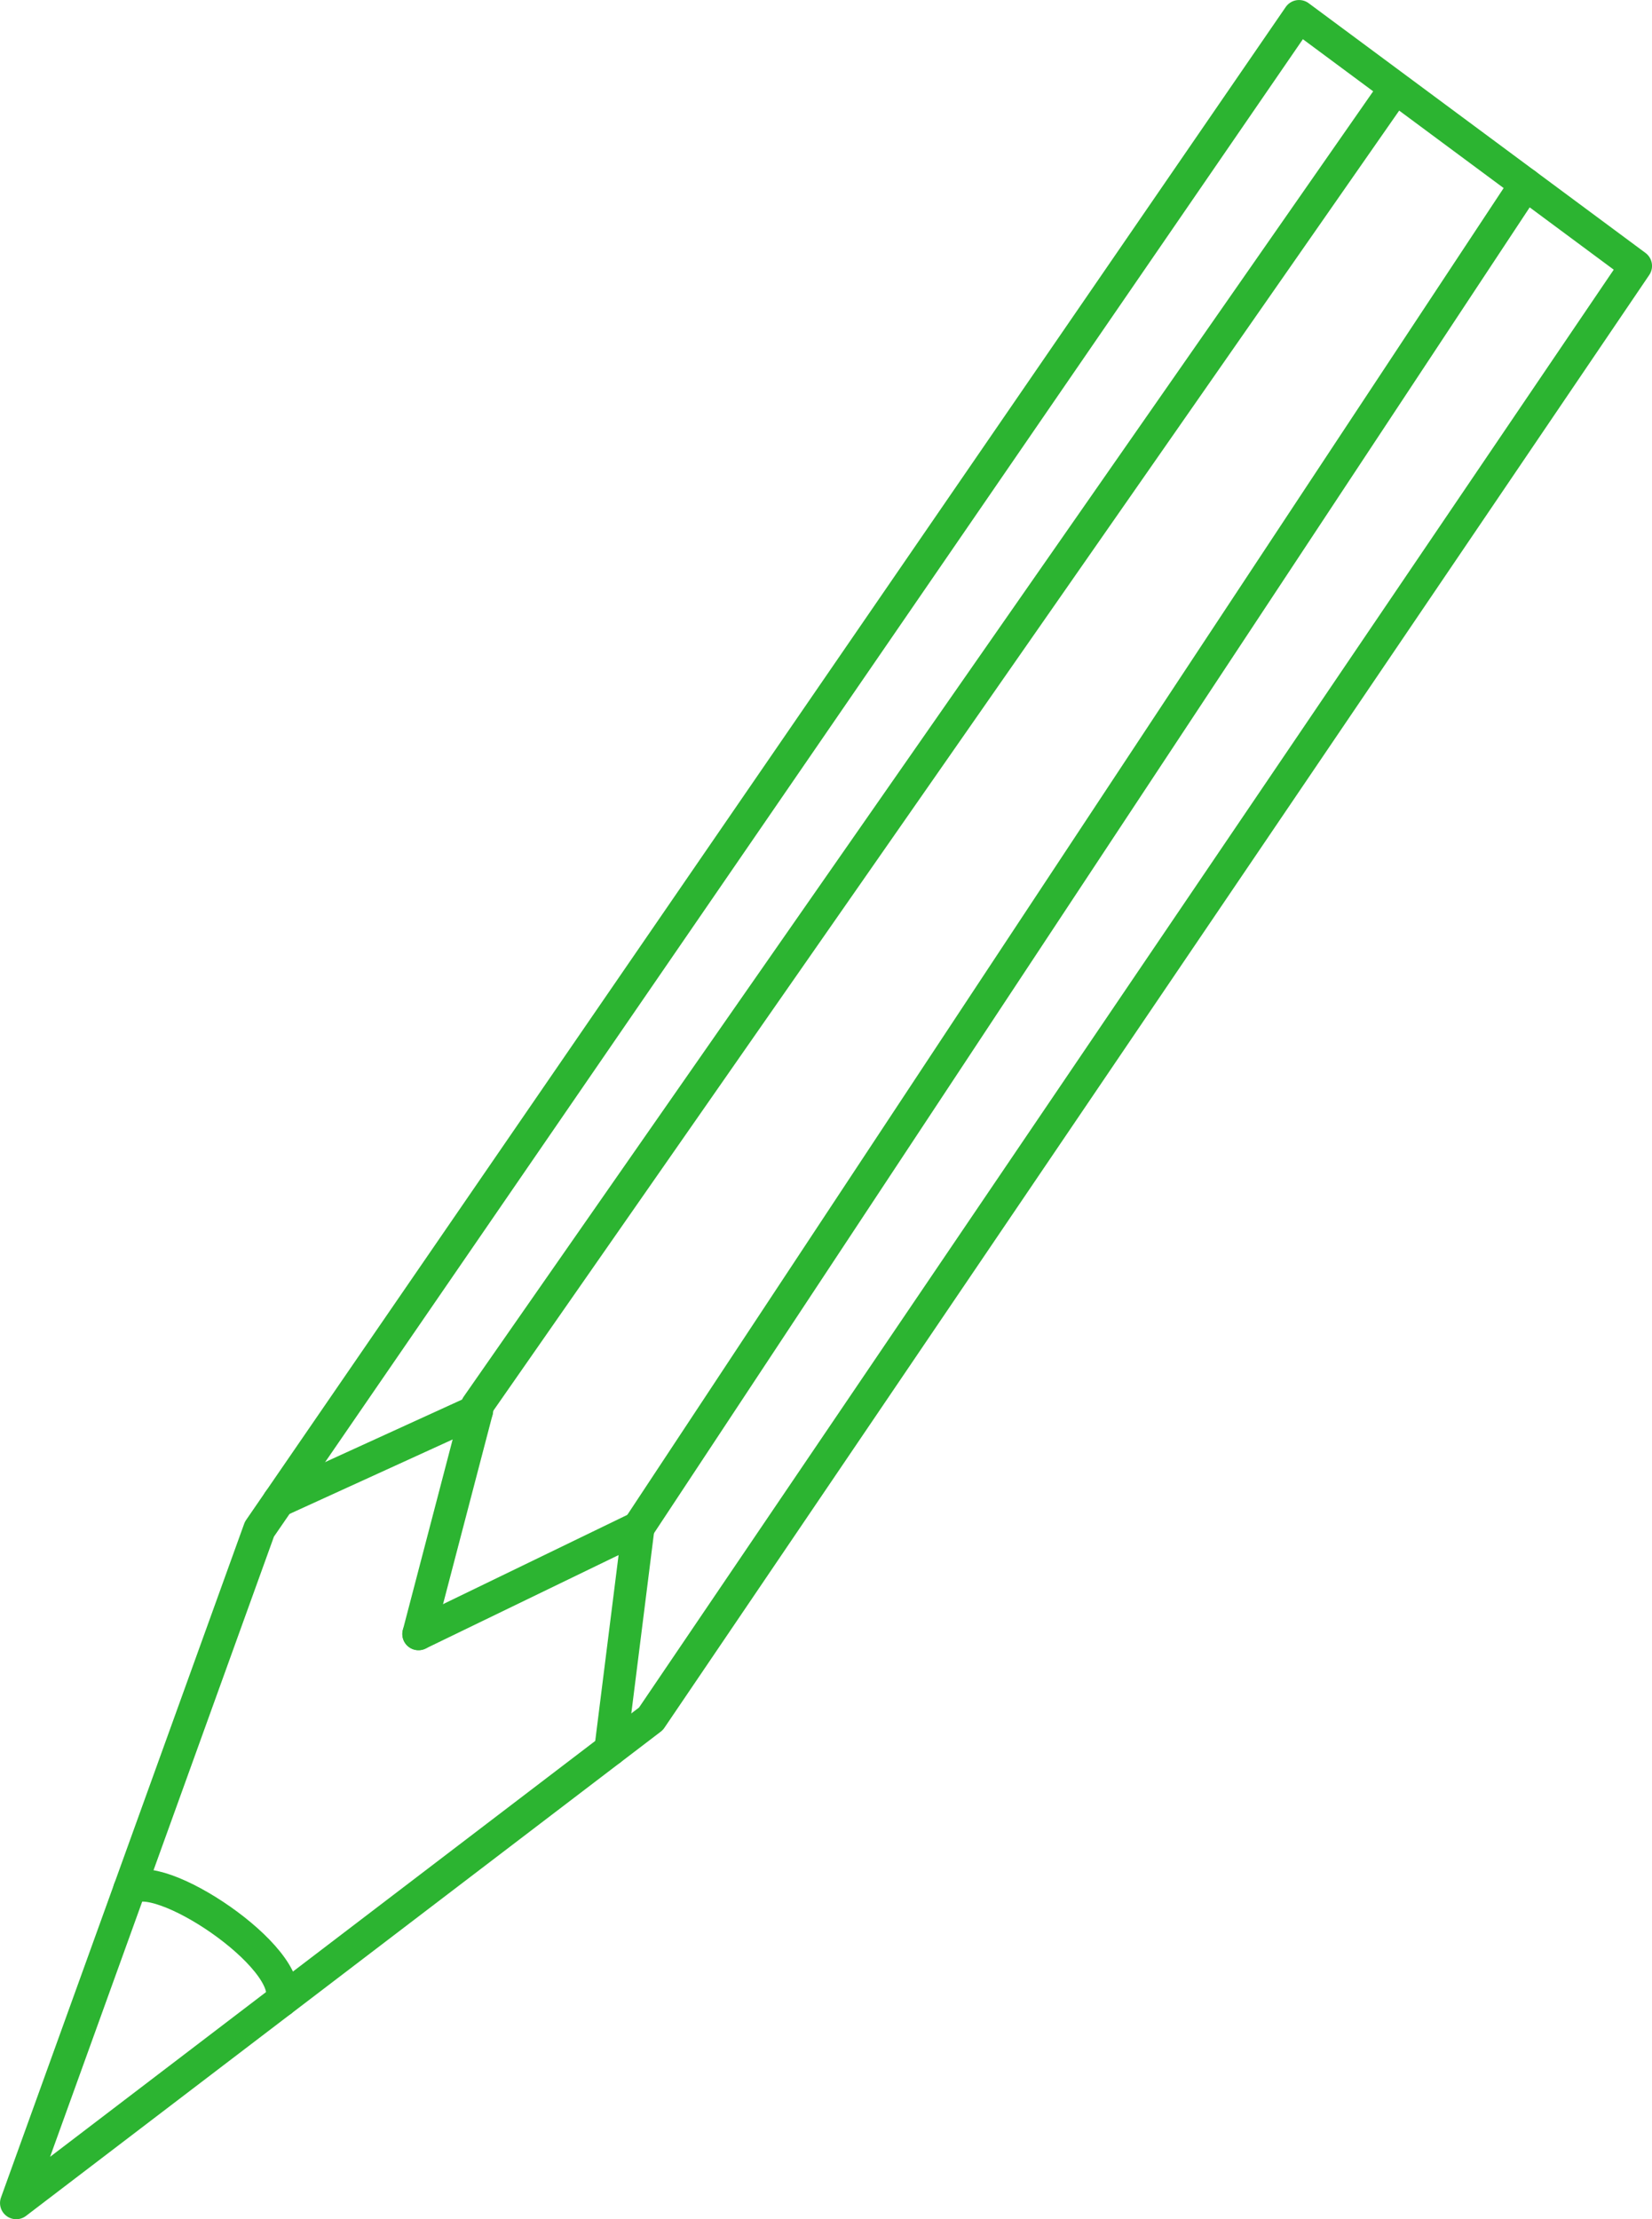 <?xml version="1.0" encoding="utf-8"?>
<!-- Generator: Adobe Illustrator 16.0.0, SVG Export Plug-In . SVG Version: 6.00 Build 0)  -->
<!DOCTYPE svg PUBLIC "-//W3C//DTD SVG 1.1//EN" "http://www.w3.org/Graphics/SVG/1.1/DTD/svg11.dtd">
<svg version="1.1" id="Calque_1" xmlns="http://www.w3.org/2000/svg" xmlns:xlink="http://www.w3.org/1999/xlink" x="0px" y="0px"
	 width="40.374px" height="54.219px" viewBox="0 0 40.374 54.219" enable-background="new 0 0 40.374 54.219" xml:space="preserve">
<g>
	<path fill="none" stroke="#2CB431" stroke-width="0.791" stroke-linecap="round" stroke-linejoin="round" d="M3.161,46.164
		c0.658-0.602,4.068,1.673,3.717,2.716"/>
	<g>
		<polyline fill="none" stroke="#2CB431" stroke-width="0.791" stroke-linecap="round" stroke-linejoin="round" points="
			31.748,0.396 6.34,37.361 0.396,53.824 15.909,41.993 39.979,6.497 31.748,0.396 		"/>
		
			<line fill="none" stroke="#2CB431" stroke-width="0.791" stroke-linecap="round" stroke-linejoin="round" x1="6.812" y1="36.674" x2="11.656" y2="34.463"/>
		
			<line fill="none" stroke="#2CB431" stroke-width="0.791" stroke-linecap="round" stroke-linejoin="round" x1="11.656" y1="34.463" x2="10.228" y2="39.922"/>
		
			<line fill="none" stroke="#2CB431" stroke-width="0.791" stroke-linecap="round" stroke-linejoin="round" x1="10.228" y1="39.922" x2="15.601" y2="37.32"/>
		
			<line fill="none" stroke="#2CB431" stroke-width="0.791" stroke-linecap="round" stroke-linejoin="round" x1="15.601" y1="37.32" x2="14.919" y2="42.747"/>
		
			<line fill="none" stroke="#2CB431" stroke-width="0.791" stroke-linecap="round" stroke-linejoin="round" x1="11.656" y1="34.35" x2="34.025" y2="2.255"/>
		
			<line fill="none" stroke="#2CB431" stroke-width="0.791" stroke-linecap="round" stroke-linejoin="round" x1="15.601" y1="37.32" x2="37.285" y2="4.5"/>
	</g>
</g>
</svg>
